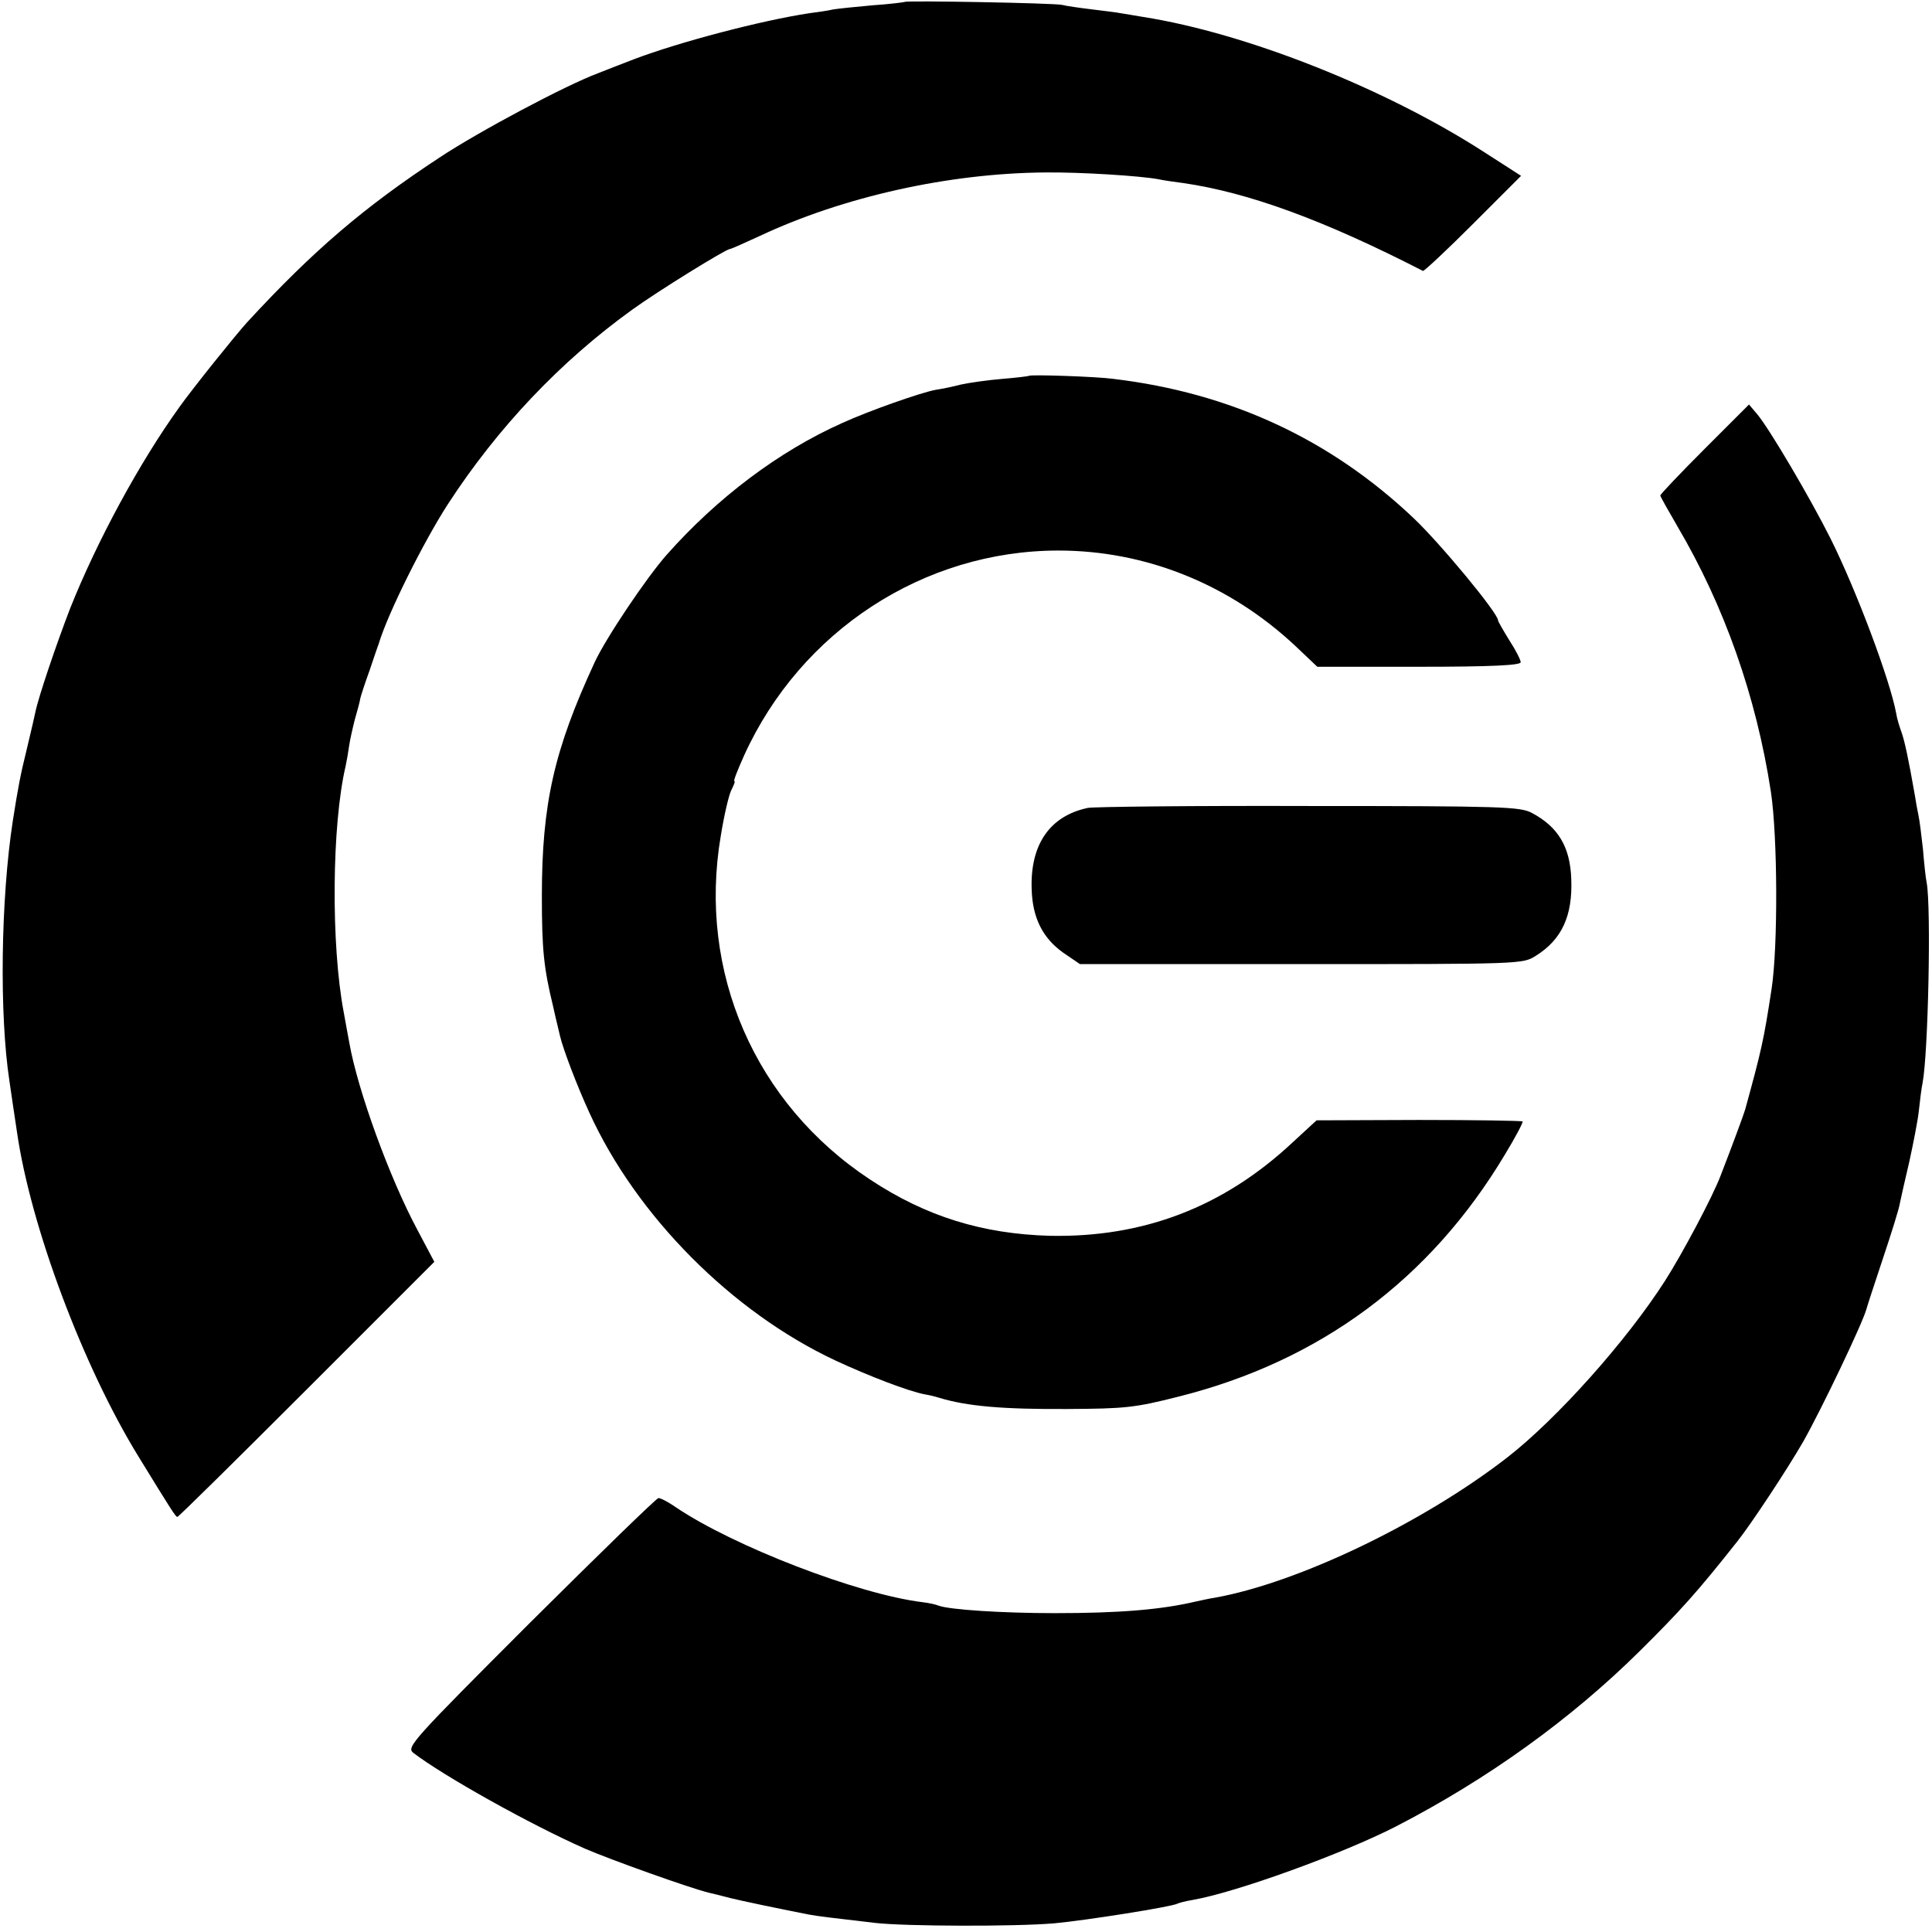 <?xml version="1.0" standalone="no"?>
<!DOCTYPE svg PUBLIC "-//W3C//DTD SVG 20010904//EN"
 "http://www.w3.org/TR/2001/REC-SVG-20010904/DTD/svg10.dtd">
<svg version="1.0" xmlns="http://www.w3.org/2000/svg"
 width="512pt" height="512pt" viewBox="0 0 512 512"
 preserveAspectRatio="xMidYMid meet">
<g transform="translate(0,512) scale(0.1,-0.1)"
fill="#000000" stroke="none">
<path d="M2398 5115 c-2 -1 -40 -6 -85 -9 -46 -4 -93 -9 -105 -11 -12 -3 -40
-7 -63 -10 -126 -19 -344 -76 -465 -122 -36 -14 -78 -30 -95 -37 -86 -32 -317
-155 -421 -224 -199 -131 -333 -245 -509 -436 -26 -28 -145 -176 -179 -224
-106 -147 -219 -356 -290 -534 -37 -96 -84 -235 -92 -274 -1 -6 -11 -49 -22
-95 -19 -77 -24 -106 -38 -194 -32 -208 -36 -513 -9 -690 5 -33 14 -97 20
-135 36 -250 175 -621 322 -860 89 -145 98 -159 103 -160 3 0 157 152 343 338
l338 338 -45 85 c-74 138 -158 370 -180 494 -3 17 -10 53 -15 82 -34 178 -32
496 5 653 3 14 7 37 9 52 2 15 9 46 15 70 7 24 14 50 15 58 2 8 13 42 25 75
11 33 22 65 24 70 24 80 119 270 183 369 132 203 298 378 488 515 69 50 249
161 259 161 3 0 37 15 78 34 223 105 503 167 758 169 94 1 252 -9 300 -18 13
-3 42 -7 65 -10 173 -25 373 -98 636 -233 3 -1 63 55 133 125 l127 127 -98 63
c-262 169 -630 315 -903 358 -25 4 -52 9 -60 10 -9 2 -43 6 -75 10 -33 4 -69
9 -80 12 -22 5 -412 12 -417 8z"/>
<path d="M2727 4124 c-1 -1 -33 -5 -70 -8 -37 -3 -87 -10 -110 -15 -23 -6 -53
-12 -67 -14 -39 -7 -178 -56 -248 -88 -168 -75 -331 -198 -465 -349 -54 -61
-162 -222 -191 -285 -108 -233 -140 -376 -140 -620 0 -142 5 -190 30 -293 8
-37 17 -71 18 -77 8 -35 45 -132 78 -204 125 -274 378 -528 651 -656 90 -42
195 -82 237 -90 12 -2 29 -6 38 -9 75 -23 171 -31 342 -30 151 1 176 3 294 33
374 94 666 310 864 641 28 46 49 86 47 88 -2 2 -125 4 -275 4 l-271 -1 -64
-59 c-183 -171 -395 -252 -643 -247 -178 5 -328 51 -476 149 -305 201 -457
550 -396 910 9 56 22 112 29 124 6 12 10 22 7 22 -3 0 9 30 26 68 150 330 476
543 833 543 231 0 453 -89 628 -253 l58 -55 270 0 c193 0 269 4 269 12 0 6
-13 32 -30 58 -16 26 -30 50 -30 53 0 19 -153 204 -225 272 -220 208 -484 331
-795 368 -43 6 -219 12 -223 8z"/>
<path d="M4518 3931 c-65 -65 -118 -121 -118 -124 0 -3 21 -40 46 -83 123
-209 208 -448 247 -702 18 -119 19 -410 2 -522 -21 -138 -27 -163 -70 -320 -4
-14 -37 -103 -65 -175 -21 -56 -103 -210 -148 -280 -102 -159 -285 -364 -417
-467 -223 -173 -553 -332 -775 -372 -14 -2 -36 -7 -50 -10 -93 -22 -204 -31
-375 -31 -138 0 -279 9 -308 20 -7 3 -25 7 -42 9 -172 21 -502 149 -653 251
-20 14 -41 25 -47 25 -5 0 -158 -149 -340 -330 -314 -314 -328 -330 -310 -345
81 -62 312 -191 455 -254 64 -28 279 -105 329 -117 9 -2 34 -8 56 -14 33 -8
118 -26 210 -44 20 -4 72 -10 175 -22 79 -9 369 -10 474 -1 86 8 312 44 326
52 4 2 22 7 41 10 115 20 399 123 539 195 242 125 462 283 645 464 109 108
153 157 259 291 36 45 133 192 175 265 49 87 156 311 167 350 2 8 22 69 44
135 22 66 43 132 45 147 3 14 14 64 25 110 10 46 22 106 25 133 3 28 7 61 10
75 15 78 23 464 11 530 -3 14 -7 54 -10 90 -4 36 -9 77 -12 90 -3 14 -7 36 -9
50 -18 103 -28 148 -36 170 -5 14 -12 36 -14 50 -16 87 -105 325 -174 463 -53
106 -162 291 -194 329 l-22 26 -117 -117z"/>
<path d="M2883 2979 c-100 -21 -153 -96 -149 -215 2 -76 29 -130 84 -169 l44
-30 586 0 c585 0 587 0 622 22 69 43 98 106 94 204 -3 85 -35 138 -105 175
-31 16 -77 18 -591 18 -306 1 -570 -2 -585 -5z"/>
</g>
</svg>
